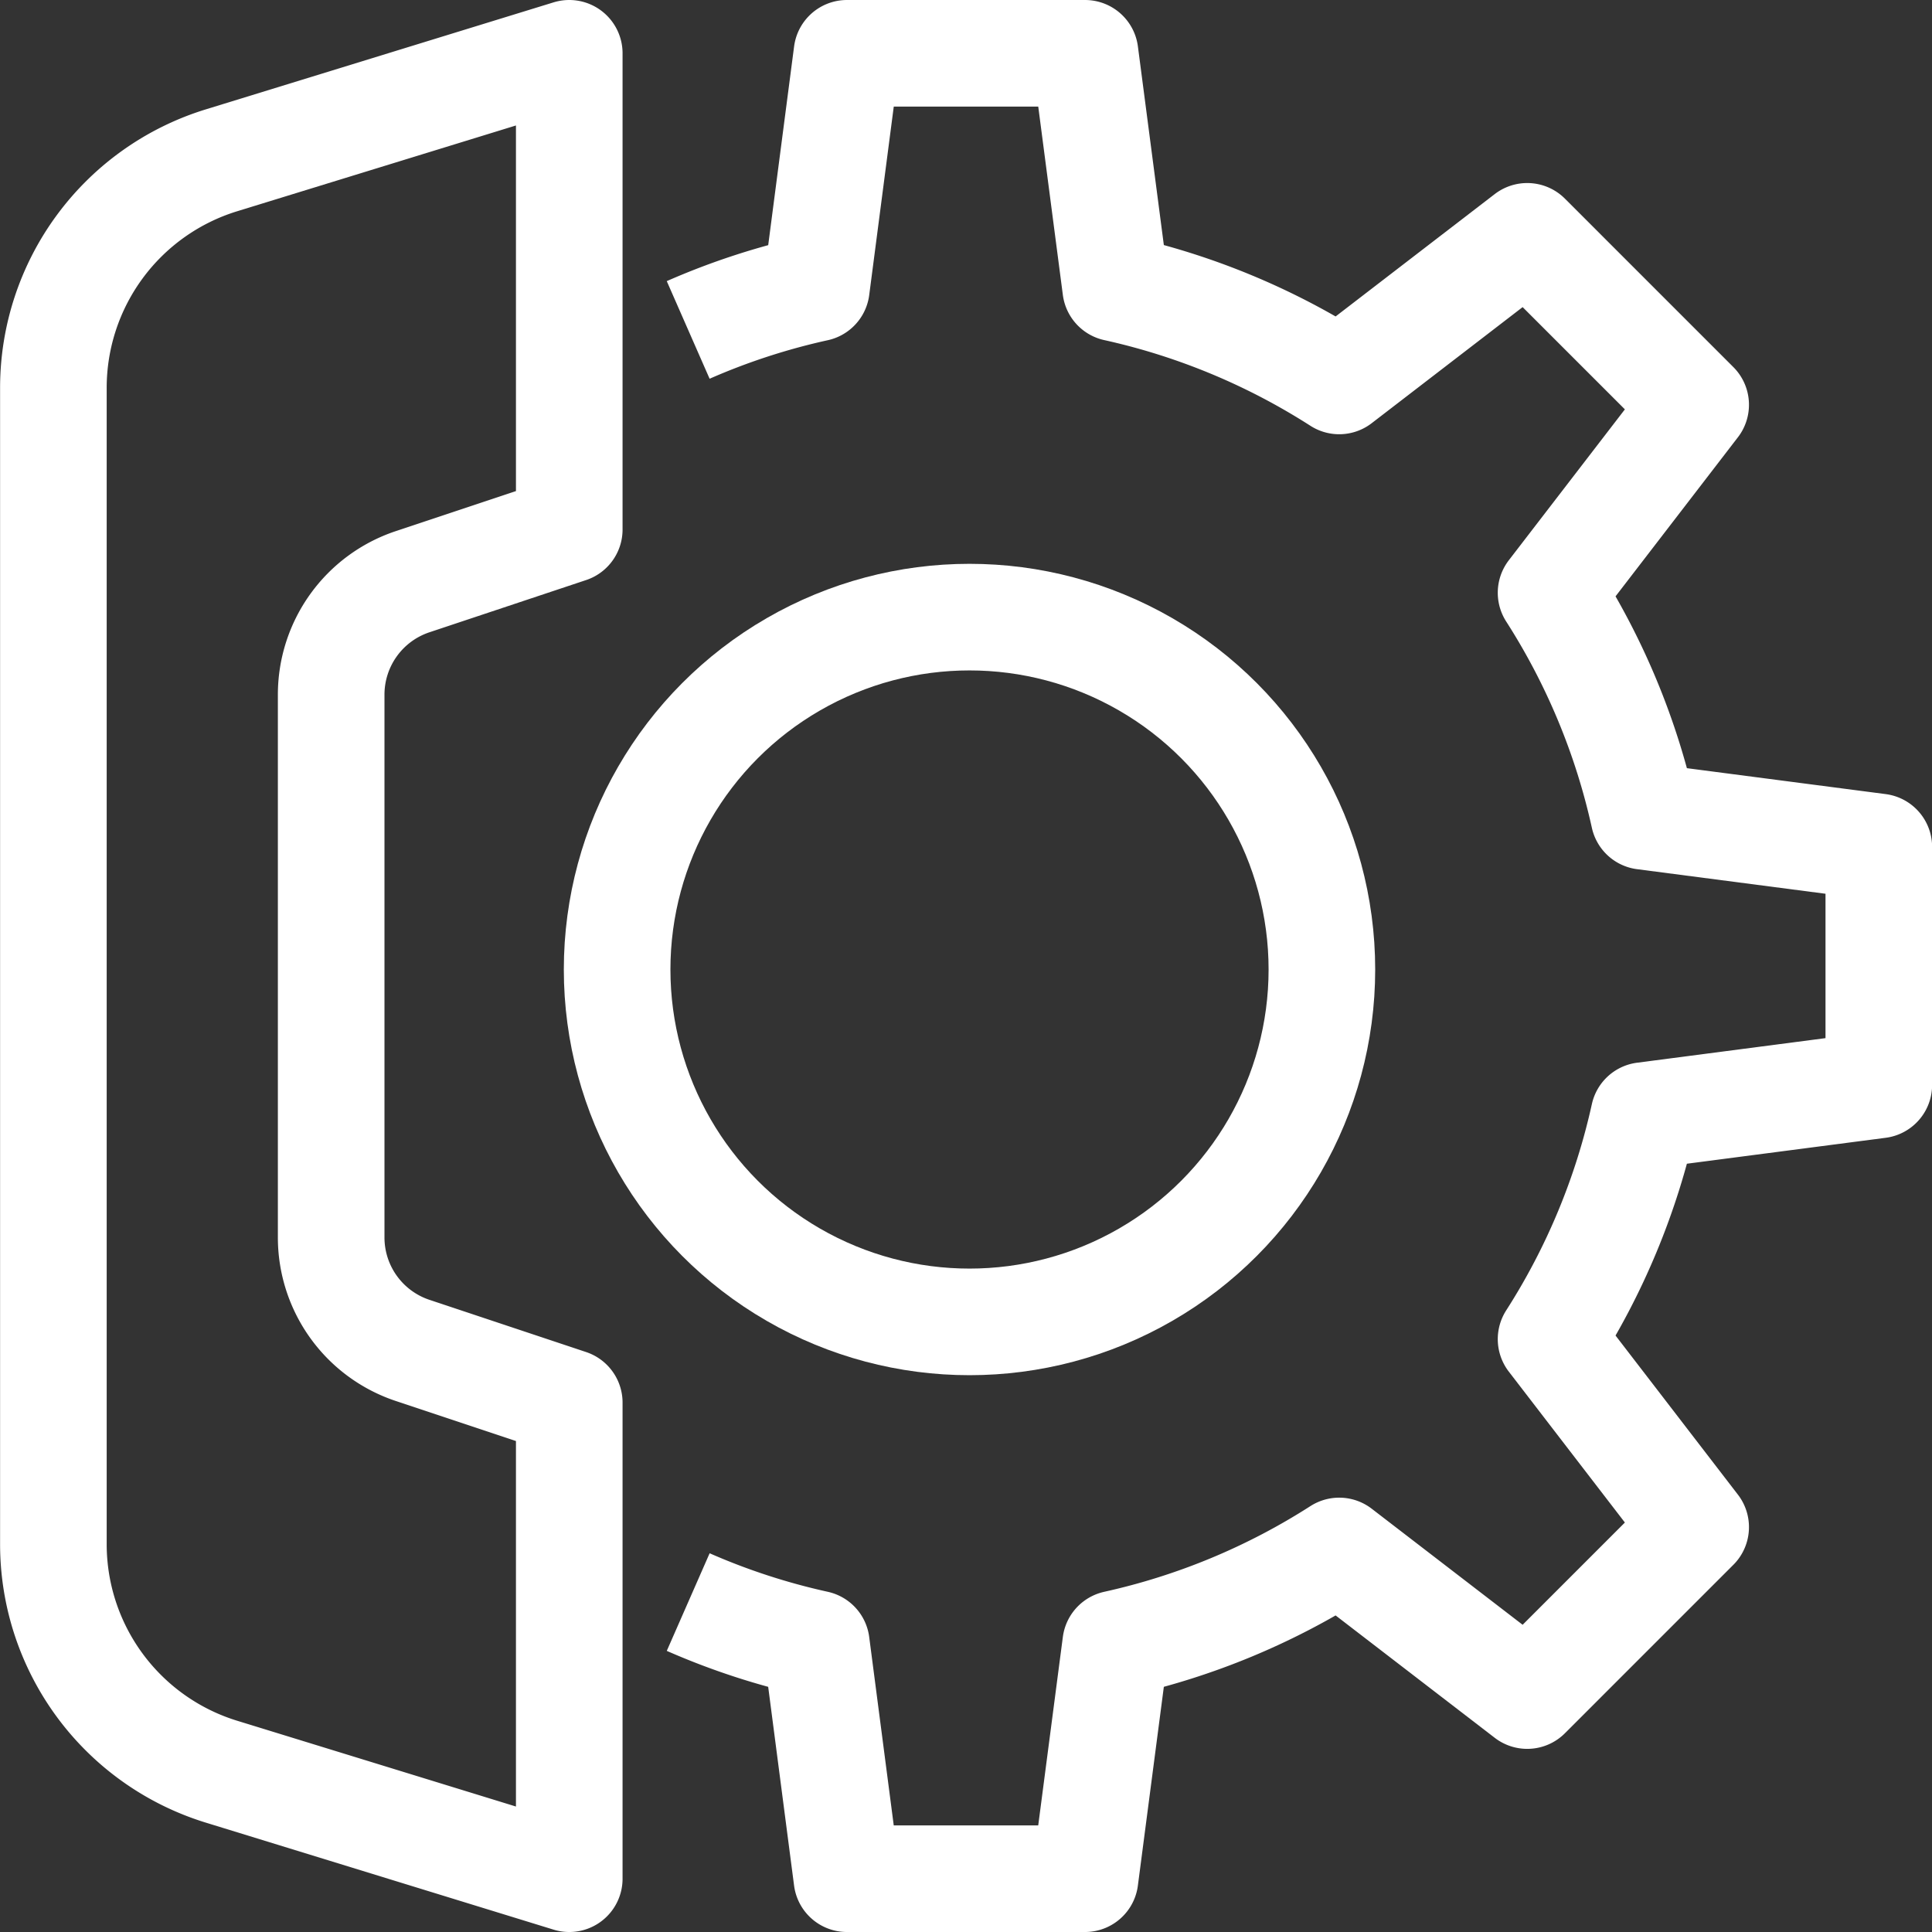 <svg xmlns="http://www.w3.org/2000/svg" width="90.617" height="90.617" viewBox="0 0 90.617 90.617"><rect x="0" y="0" width="90.617" height="90.617" fill="#333333" stroke="none"/><g transform="translate(-961 -125)"><path d="M990.5,161.416" transform="translate(23.254 29.21)" fill="none" stroke="#fff" stroke-linejoin="round" stroke-width="5"/><circle cx="16.528" cy="16.528" r="16.528" transform="translate(989.945 153.945)" fill="none" stroke="#fff" stroke-linejoin="round" stroke-width="5"/><path d="M979.5,200.142a32.16,32.16,0,0,0,6.01,1.96l1.435,11.015h11.167l1.439-11.015a32.359,32.359,0,0,0,10.483-4.357l8.819,6.782,7.9-7.9-6.782-8.817a32.329,32.329,0,0,0,4.355-10.486l11.017-1.437V164.725l-11.017-1.437a32.328,32.328,0,0,0-4.355-10.486l6.782-8.817-7.9-7.9-8.819,6.782a32.359,32.359,0,0,0-10.483-4.357L998.113,127.5H986.946l-1.435,11.015a32.169,32.169,0,0,0-6.012,1.96" transform="translate(13.779 0)" fill="none" stroke="#fff" stroke-linejoin="round" stroke-width="5"/><path d="M987.7,213.117l-16.314-5.02a11.166,11.166,0,0,1-7.882-10.674V143.194a11.166,11.166,0,0,1,7.882-10.674L987.7,127.5v22.335l-7.348,2.449a5.584,5.584,0,0,0-3.819,5.3v25.454a5.584,5.584,0,0,0,3.819,5.3l7.348,2.449Z" transform="translate(0 0)" fill="none" stroke="#fff" stroke-linejoin="round" stroke-width="5"/></g></svg>